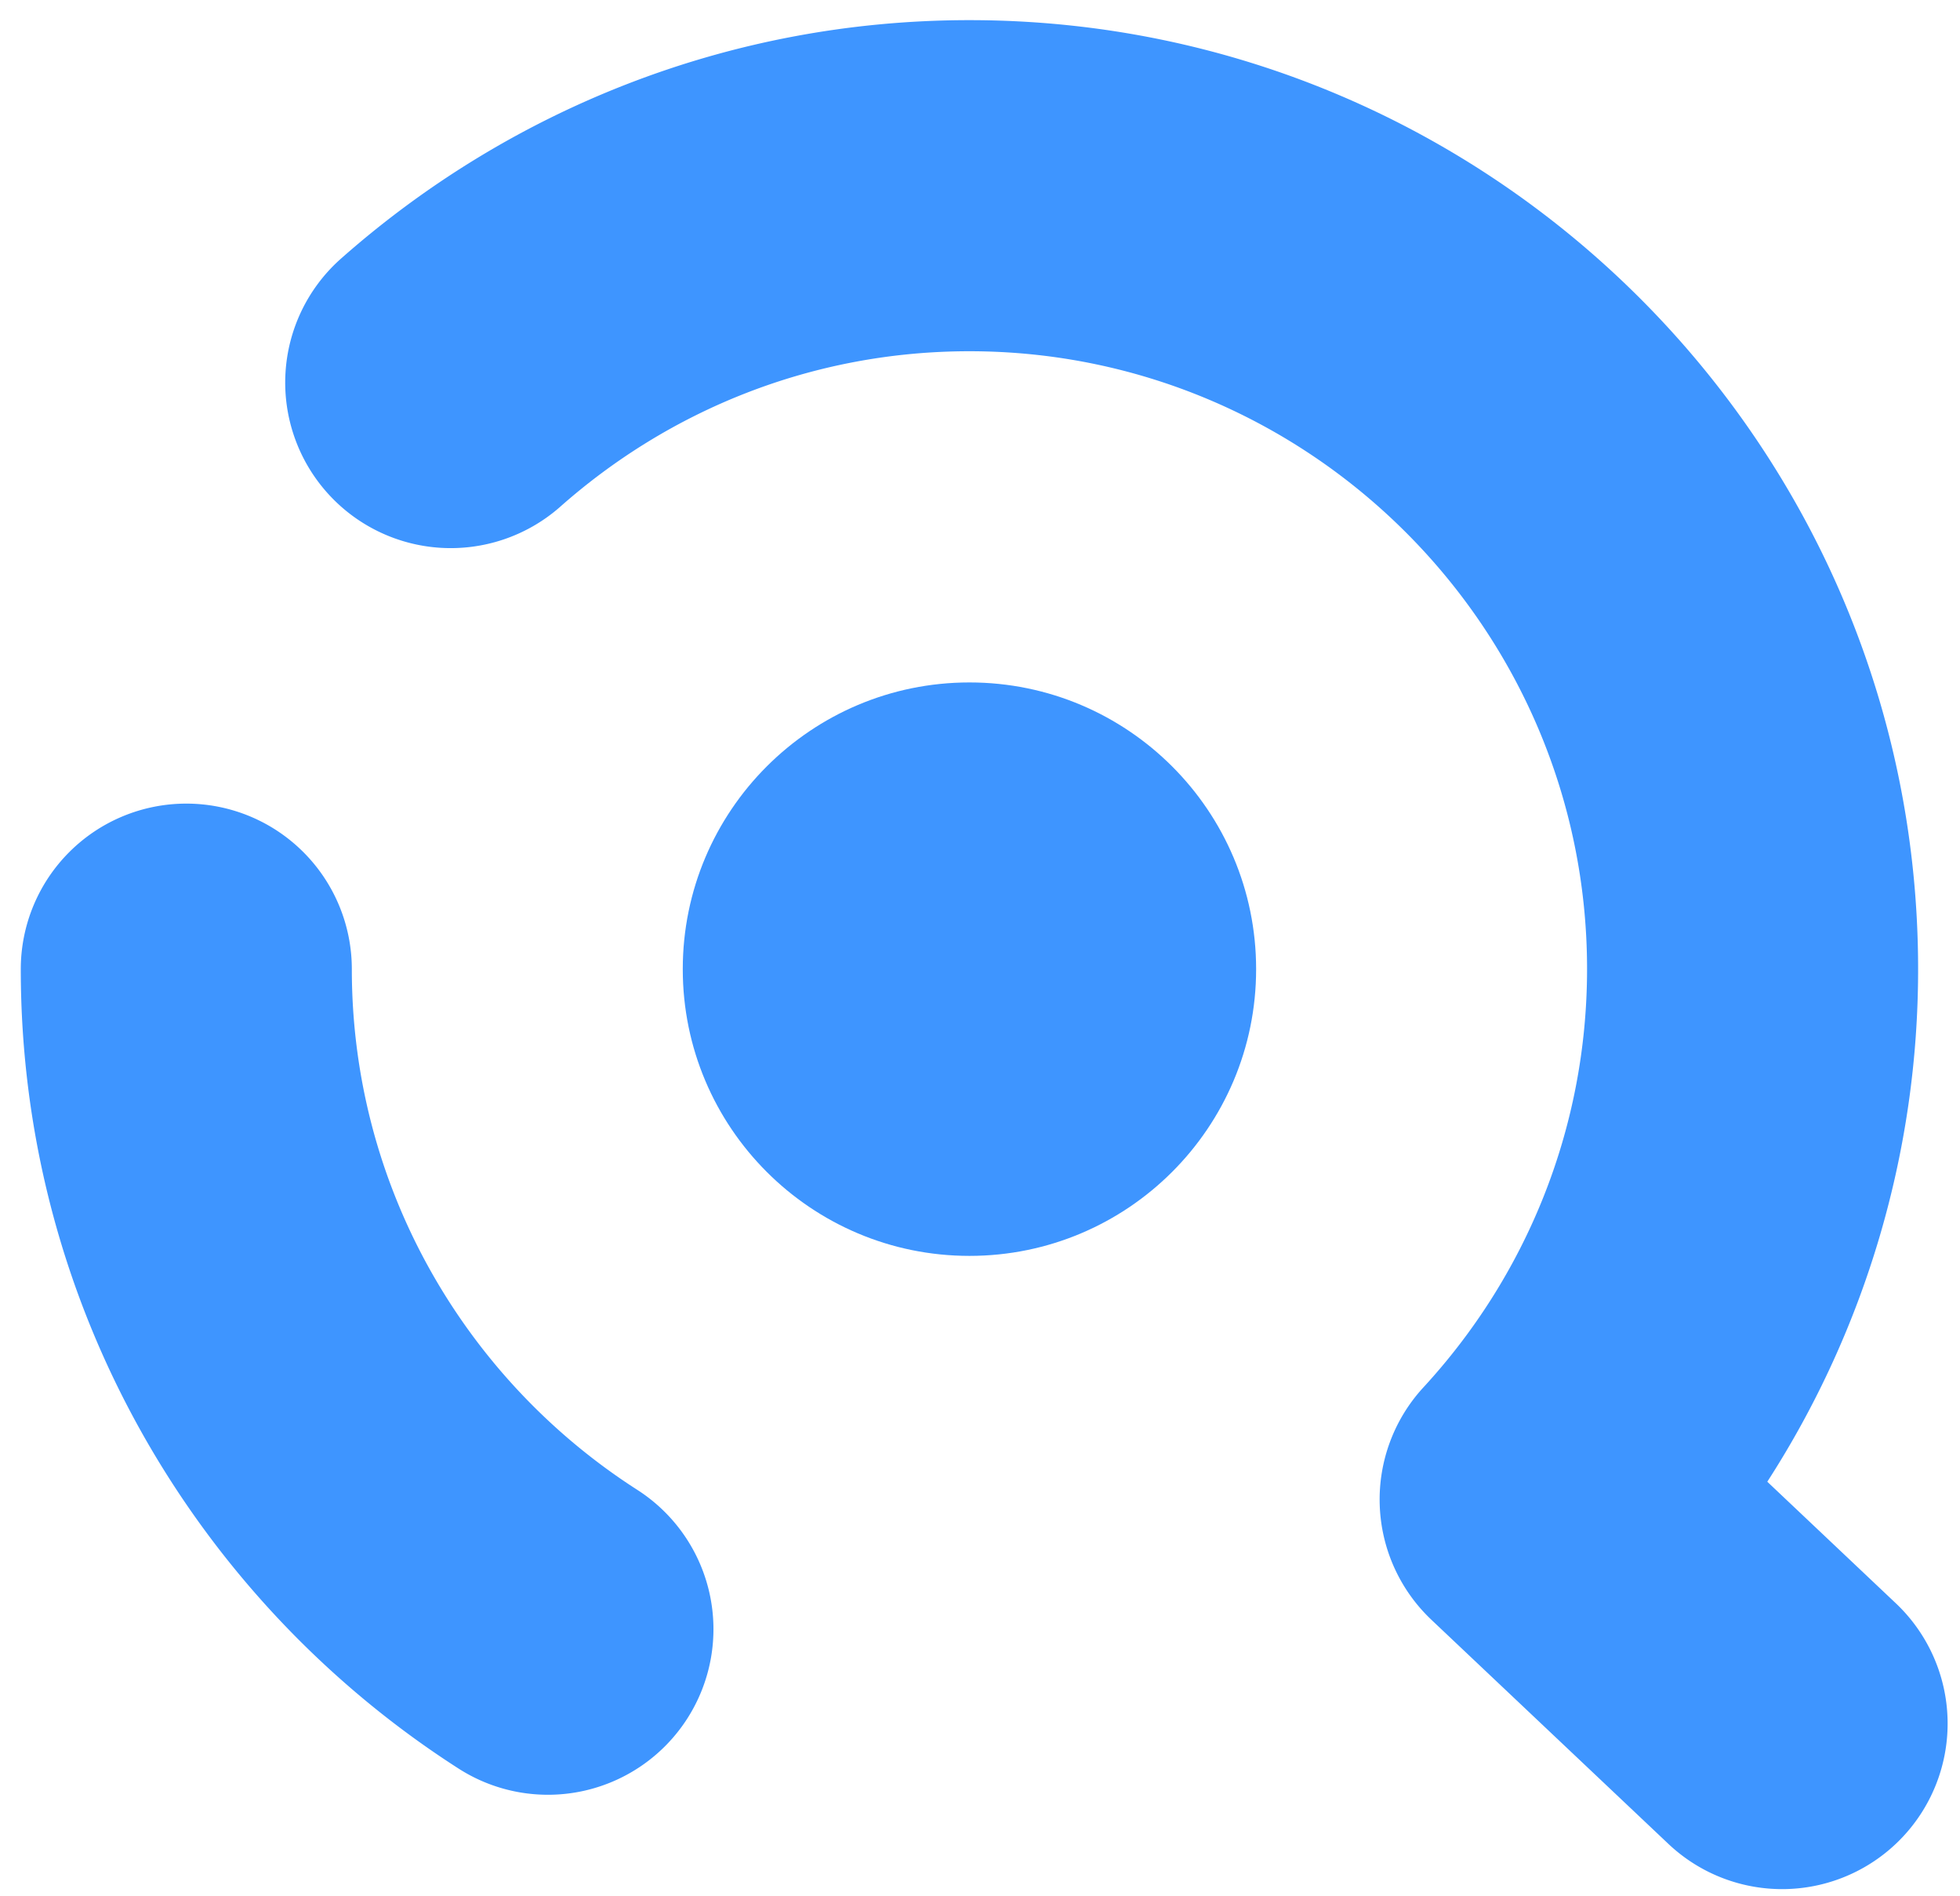 <svg xmlns="http://www.w3.org/2000/svg" width="91" height="88" fill="none" viewBox="0 0 91 88">
  <path fill="#3e95ff" d="M73.685 44.98c0-15.805-12.87-28.675-28.675-28.675-7.295 0-13.95 2.734-19.037 7.252a7.686 7.686 0 0 1-10.206-11.494C23.54 5.161 33.786.935 45.01.935c24.294 0 44.045 19.751 44.045 44.045a43.85 43.85 0 0 1-7.002 23.804l5.967 5.642a7.685 7.685 0 0 1-10.56 11.169l-11-10.4a7.685 7.685 0 0 1-.372-10.792c4.72-5.123 7.597-11.945 7.597-19.423m-72.72.01a7.685 7.685 0 1 1 15.37 0c0 10.116 5.268 19.05 13.253 24.171A7.685 7.685 0 0 1 21.291 82.1C9.097 74.28.965 60.574.965 44.99"/><path fill="#3e95ff" d="M45.01 58.3c7.35 0 13.31-5.96 13.31-13.31s-5.96-13.31-13.31-13.31S31.7 37.64 31.7 44.99 37.659 58.3 45.01 58.3"/>
</svg>
